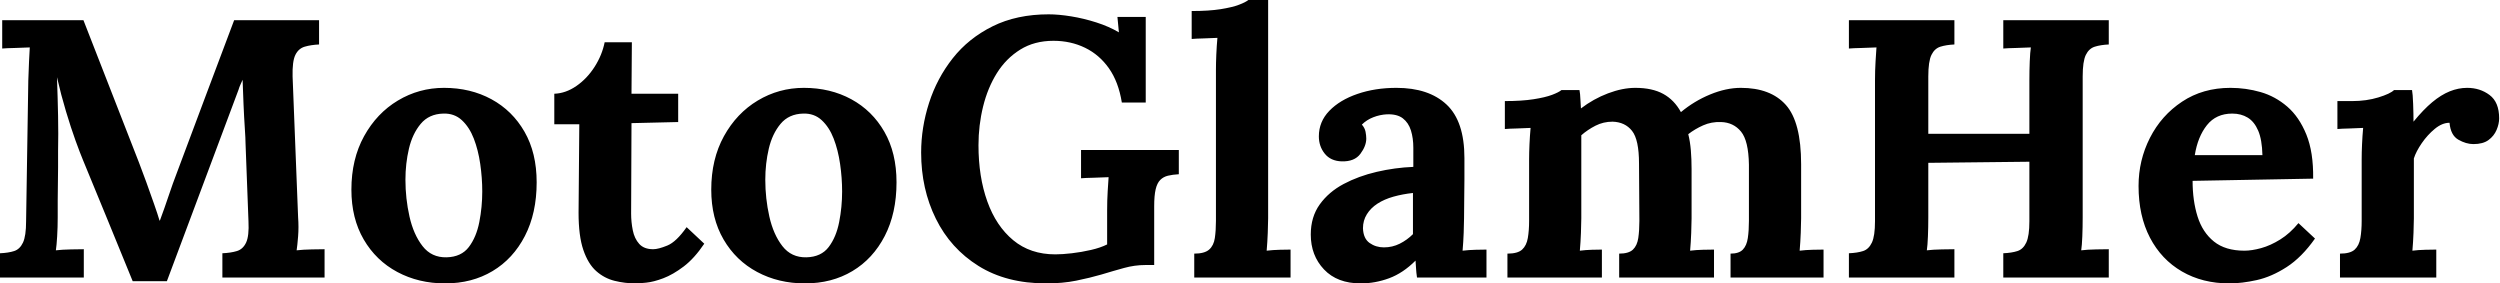 <svg baseProfile="full" height="28" version="1.1" viewBox="0 0 247 28" width="247" xmlns="http://www.w3.org/2000/svg" xmlns:ev="http://www.w3.org/2001/xml-events" xmlns:xlink="http://www.w3.org/1999/xlink"><defs /><g><path d="M14.817 27.782Q13.582 24.768 12.366 21.79Q11.149 18.812 9.914 15.834Q9.624 15.144 9.17 13.891Q8.716 12.638 8.226 11.004Q7.735 9.37 7.336 7.626Q7.409 9.66 7.445 11.458Q7.481 13.256 7.445 14.89Q7.445 15.689 7.445 16.524Q7.445 17.359 7.427 18.176Q7.409 18.994 7.409 19.811Q7.409 20.628 7.409 21.463Q7.409 22.444 7.354 23.351Q7.3 24.259 7.227 24.732Q7.844 24.659 8.734 24.641Q9.624 24.623 9.987 24.623V27.419H1.707V25.022Q2.542 24.986 3.105 24.804Q3.668 24.623 3.977 23.969Q4.285 23.315 4.285 21.863L4.503 7.953Q4.54 6.973 4.576 6.065Q4.612 5.157 4.649 4.685Q4.067 4.721 3.196 4.739Q2.324 4.757 1.925 4.794V1.997H9.951L15.435 16.052Q15.761 16.887 16.161 17.995Q16.56 19.102 16.923 20.137Q17.287 21.173 17.468 21.79H17.505Q17.977 20.519 18.376 19.32Q18.776 18.122 19.211 16.996Q20.628 13.219 22.026 9.479Q23.424 5.738 24.84 1.997H33.23V4.394Q32.431 4.431 31.813 4.612Q31.196 4.794 30.887 5.429Q30.578 6.065 30.615 7.554L31.16 21.463Q31.232 22.444 31.16 23.351Q31.087 24.259 31.014 24.732Q31.632 24.659 32.521 24.641Q33.411 24.623 33.774 24.623V27.419H23.678V25.022Q24.514 24.986 25.113 24.804Q25.712 24.623 26.021 23.969Q26.329 23.315 26.257 21.863L25.966 14.163Q25.966 13.728 25.894 12.656Q25.821 11.585 25.767 10.296Q25.712 9.006 25.676 7.881Q25.567 8.135 25.458 8.371Q25.349 8.607 25.276 8.861L18.195 27.782Z M45.686 28Q43.071 28 40.965 26.874Q38.859 25.748 37.642 23.66Q36.425 21.572 36.425 18.739Q36.425 15.725 37.678 13.455Q38.931 11.185 41.019 9.933Q43.108 8.68 45.577 8.68Q48.192 8.68 50.262 9.805Q52.332 10.931 53.53 13.019Q54.729 15.108 54.729 18.013Q54.729 21.064 53.567 23.315Q52.405 25.567 50.371 26.783Q48.337 28 45.686 28ZM45.831 25.422Q47.284 25.385 48.029 24.405Q48.773 23.424 49.064 21.935Q49.354 20.446 49.354 18.921Q49.354 17.577 49.154 16.197Q48.955 14.817 48.519 13.691Q48.083 12.565 47.339 11.875Q46.594 11.185 45.505 11.222Q44.088 11.258 43.271 12.239Q42.454 13.219 42.109 14.69Q41.764 16.161 41.764 17.759Q41.764 19.611 42.163 21.39Q42.563 23.17 43.453 24.314Q44.342 25.458 45.831 25.422Z M64.534 28Q63.445 28 62.428 27.746Q61.411 27.492 60.612 26.783Q59.813 26.075 59.341 24.695Q58.869 23.315 58.869 21.027L58.942 12.275H56.472V9.261Q57.598 9.224 58.651 8.498Q59.704 7.772 60.449 6.61Q61.193 5.447 61.447 4.176H64.135L64.099 9.261H68.711V12.057L64.099 12.166L64.062 21.1Q64.062 21.935 64.226 22.752Q64.389 23.569 64.861 24.096Q65.333 24.623 66.241 24.623Q66.75 24.623 67.639 24.259Q68.529 23.896 69.546 22.444L71.289 24.078Q70.309 25.53 69.256 26.329Q68.202 27.128 67.24 27.492Q66.278 27.855 65.551 27.927Q64.825 28 64.534 28Z M81.24 28Q78.625 28 76.519 26.874Q74.412 25.748 73.196 23.66Q71.979 21.572 71.979 18.739Q71.979 15.725 73.232 13.455Q74.485 11.185 76.573 9.933Q78.661 8.68 81.131 8.68Q83.746 8.68 85.816 9.805Q87.886 10.931 89.084 13.019Q90.283 15.108 90.283 18.013Q90.283 21.064 89.121 23.315Q87.958 25.567 85.925 26.783Q83.891 28 81.24 28ZM81.385 25.422Q82.838 25.385 83.582 24.405Q84.327 23.424 84.617 21.935Q84.908 20.446 84.908 18.921Q84.908 17.577 84.708 16.197Q84.508 14.817 84.073 13.691Q83.637 12.565 82.892 11.875Q82.148 11.185 81.058 11.222Q79.642 11.258 78.825 12.239Q78.008 13.219 77.663 14.69Q77.318 16.161 77.318 17.759Q77.318 19.611 77.717 21.39Q78.117 23.17 79.006 24.314Q79.896 25.458 81.385 25.422Z M105.064 28Q101.141 28 98.381 26.275Q95.621 24.55 94.169 21.608Q92.716 18.667 92.716 15.071Q92.716 12.602 93.497 10.169Q94.278 7.735 95.839 5.756Q97.401 3.777 99.78 2.597Q102.158 1.416 105.318 1.416Q106.298 1.416 107.533 1.616Q108.768 1.816 110.021 2.215Q111.274 2.615 112.254 3.196L112.109 1.671H114.905V10.132H112.545Q112.218 8.099 111.274 6.755Q110.329 5.411 108.913 4.721Q107.497 4.031 105.79 4.031Q103.901 4.031 102.503 4.903Q101.105 5.774 100.197 7.227Q99.289 8.68 98.835 10.532Q98.381 12.384 98.381 14.345Q98.381 17.468 99.253 19.901Q100.125 22.335 101.813 23.733Q103.502 25.131 105.971 25.131Q106.661 25.131 107.606 25.022Q108.55 24.913 109.494 24.695Q110.438 24.477 111.092 24.15V20.773Q111.092 19.792 111.147 18.885Q111.201 17.977 111.237 17.505Q110.656 17.541 109.785 17.559Q108.913 17.577 108.514 17.613V14.817H118.174V17.214Q117.556 17.25 117.102 17.359Q116.649 17.468 116.34 17.777Q116.031 18.086 115.886 18.703Q115.741 19.32 115.741 20.374V26.184H114.869Q113.816 26.184 112.763 26.475Q111.709 26.765 110.511 27.128Q109.385 27.455 108.042 27.728Q106.698 28 105.064 28Z M119.699 25.058Q120.716 25.058 121.17 24.659Q121.624 24.259 121.733 23.515Q121.842 22.77 121.842 21.826V6.9Q121.842 6.246 121.878 5.393Q121.914 4.54 121.987 3.741Q121.406 3.777 120.625 3.795Q119.844 3.813 119.445 3.85V1.089Q121.152 1.089 122.296 0.908Q123.44 0.726 124.112 0.472Q124.783 0.218 125.038 0.0H126.999V21.572Q126.999 22.08 126.962 23.006Q126.926 23.933 126.853 24.768Q127.471 24.695 128.161 24.677Q128.851 24.659 129.214 24.659V27.419H119.699Z M141.707 27.419Q141.634 26.911 141.616 26.565Q141.598 26.22 141.562 25.748Q140.327 26.983 138.947 27.492Q137.567 28 136.15 28Q133.826 28 132.519 26.62Q131.211 25.24 131.211 23.17Q131.211 21.427 132.101 20.192Q132.991 18.957 134.462 18.176Q135.933 17.396 137.73 16.978Q139.528 16.56 141.344 16.488V14.599Q141.344 13.655 141.108 12.892Q140.872 12.13 140.309 11.694Q139.746 11.258 138.729 11.294Q138.039 11.331 137.385 11.585Q136.732 11.839 136.259 12.311Q136.55 12.638 136.623 13.019Q136.695 13.401 136.695 13.691Q136.695 14.418 136.114 15.198Q135.533 15.979 134.262 15.943Q133.173 15.907 132.591 15.18Q132.01 14.454 132.01 13.473Q132.01 12.021 133.045 10.949Q134.08 9.878 135.824 9.279Q137.567 8.68 139.673 8.68Q142.869 8.68 144.63 10.332Q146.392 11.984 146.392 15.616Q146.392 16.851 146.392 17.722Q146.392 18.594 146.374 19.466Q146.355 20.337 146.355 21.572Q146.355 22.08 146.319 23.006Q146.283 23.933 146.21 24.768Q146.827 24.695 147.518 24.677Q148.208 24.659 148.571 24.659V27.419ZM141.307 19.066Q140.291 19.175 139.383 19.429Q138.475 19.684 137.803 20.119Q137.131 20.555 136.75 21.173Q136.368 21.79 136.368 22.553Q136.405 23.569 137.022 24.005Q137.639 24.441 138.438 24.441Q139.274 24.441 140.0 24.078Q140.726 23.715 141.307 23.134Q141.307 22.77 141.307 22.425Q141.307 22.08 141.307 21.717Q141.307 21.064 141.307 20.392Q141.307 19.72 141.307 19.066Z M150.641 27.419V25.058Q151.658 25.058 152.093 24.659Q152.529 24.259 152.656 23.515Q152.783 22.77 152.783 21.826V15.725Q152.783 15.071 152.82 14.254Q152.856 13.437 152.929 12.638Q152.348 12.674 151.567 12.693Q150.786 12.711 150.387 12.747V9.987Q152.057 9.987 153.219 9.805Q154.381 9.624 155.053 9.37Q155.725 9.115 155.979 8.898H157.759Q157.831 9.261 157.85 9.805Q157.868 10.35 157.904 10.713Q159.139 9.769 160.573 9.224Q162.008 8.68 163.279 8.68Q164.949 8.68 166.039 9.279Q167.128 9.878 167.782 11.077Q169.089 9.987 170.669 9.333Q172.249 8.68 173.702 8.68Q176.643 8.68 178.15 10.368Q179.658 12.057 179.658 16.233V21.572Q179.658 22.08 179.621 23.006Q179.585 23.933 179.512 24.768Q180.093 24.695 180.802 24.677Q181.51 24.659 181.873 24.659V27.419H172.685V25.058Q173.52 25.058 173.901 24.659Q174.283 24.259 174.392 23.515Q174.501 22.77 174.501 21.826V16.27Q174.464 13.909 173.72 13.001Q172.975 12.093 171.741 12.057Q170.796 12.021 169.979 12.384Q169.162 12.747 168.508 13.256Q168.69 13.982 168.763 14.853Q168.835 15.725 168.835 16.706Q168.835 17.94 168.835 19.139Q168.835 20.337 168.835 21.572Q168.835 22.08 168.799 23.006Q168.763 23.933 168.69 24.768Q169.271 24.695 169.961 24.677Q170.651 24.659 171.051 24.659V27.419H161.681V25.058Q162.625 25.058 163.043 24.659Q163.46 24.259 163.569 23.515Q163.678 22.77 163.678 21.826L163.642 16.161Q163.642 13.8 162.952 12.929Q162.262 12.057 161.027 12.021Q160.119 12.021 159.339 12.42Q158.558 12.82 157.94 13.364Q157.94 13.837 157.94 14.272Q157.94 14.708 157.94 15.18V21.572Q157.94 22.08 157.904 23.006Q157.868 23.933 157.795 24.768Q158.376 24.695 158.994 24.677Q159.611 24.659 159.974 24.659V27.419Z M184.379 27.419V25.022Q185.214 24.986 185.777 24.804Q186.34 24.623 186.649 23.969Q186.957 23.315 186.957 21.863V7.953Q186.957 6.973 187.012 6.065Q187.066 5.157 187.102 4.685Q186.521 4.721 185.65 4.739Q184.778 4.757 184.379 4.794V1.997H194.802V4.394Q194.003 4.431 193.422 4.612Q192.84 4.794 192.532 5.429Q192.223 6.065 192.223 7.554V13.219H202.21V7.953Q202.21 6.973 202.246 6.065Q202.283 5.157 202.355 4.685Q201.774 4.721 200.903 4.739Q200.031 4.757 199.632 4.794V1.997H210.054V4.394Q209.256 4.431 208.674 4.612Q208.093 4.794 207.785 5.429Q207.476 6.065 207.476 7.554V21.463Q207.476 22.444 207.44 23.351Q207.403 24.259 207.331 24.732Q207.912 24.659 208.802 24.641Q209.691 24.623 210.054 24.623V27.419H199.632V25.022Q200.467 24.986 201.03 24.804Q201.593 24.623 201.901 23.969Q202.21 23.315 202.21 21.863V15.979L192.223 16.088V21.463Q192.223 22.444 192.187 23.351Q192.15 24.259 192.078 24.732Q192.659 24.659 193.549 24.641Q194.438 24.623 194.802 24.623V27.419Z M221.966 28Q219.315 28 217.281 26.82Q215.248 25.639 214.122 23.479Q212.996 21.318 212.996 18.376Q212.996 15.834 214.122 13.619Q215.248 11.403 217.3 10.042Q219.351 8.68 222.075 8.68Q223.601 8.68 225.053 9.097Q226.506 9.515 227.686 10.532Q228.866 11.549 229.575 13.292Q230.283 15.035 230.246 17.65L218.335 17.868Q218.335 19.829 218.825 21.39Q219.315 22.952 220.441 23.86Q221.567 24.768 223.455 24.768Q224.182 24.768 225.108 24.514Q226.034 24.259 226.996 23.66Q227.958 23.061 228.794 22.044L230.428 23.569Q229.121 25.422 227.632 26.384Q226.143 27.346 224.672 27.673Q223.201 28 221.966 28ZM218.553 15.326H225.235Q225.198 13.8 224.817 12.911Q224.436 12.021 223.782 11.621Q223.128 11.222 222.257 11.222Q220.659 11.222 219.751 12.366Q218.843 13.51 218.553 15.326Z M232.898 25.058Q233.914 25.058 234.35 24.659Q234.786 24.259 234.913 23.515Q235.04 22.77 235.04 21.826V15.725Q235.04 15.071 235.077 14.254Q235.113 13.437 235.185 12.638Q234.604 12.674 233.824 12.693Q233.043 12.711 232.643 12.747V9.987H234.096Q235.512 9.987 236.693 9.624Q237.873 9.261 238.236 8.898H240.016Q240.088 9.261 240.125 10.259Q240.161 11.258 240.161 12.021Q241.141 10.822 242.013 10.096Q242.885 9.37 243.738 9.025Q244.591 8.68 245.463 8.68Q246.734 8.68 247.678 9.388Q248.623 10.096 248.623 11.694Q248.623 12.239 248.368 12.838Q248.114 13.437 247.569 13.837Q247.025 14.236 246.08 14.236Q245.354 14.236 244.591 13.8Q243.829 13.364 243.72 12.13Q242.994 12.13 242.267 12.729Q241.541 13.328 240.978 14.145Q240.415 14.962 240.197 15.652V21.572Q240.197 22.08 240.161 23.006Q240.125 23.933 240.052 24.768Q240.633 24.695 241.341 24.677Q242.049 24.659 242.412 24.659V27.419H232.898Z " fill="rgb(0,0,0)" transform="translate(-1.707, 0)" /></g></svg>